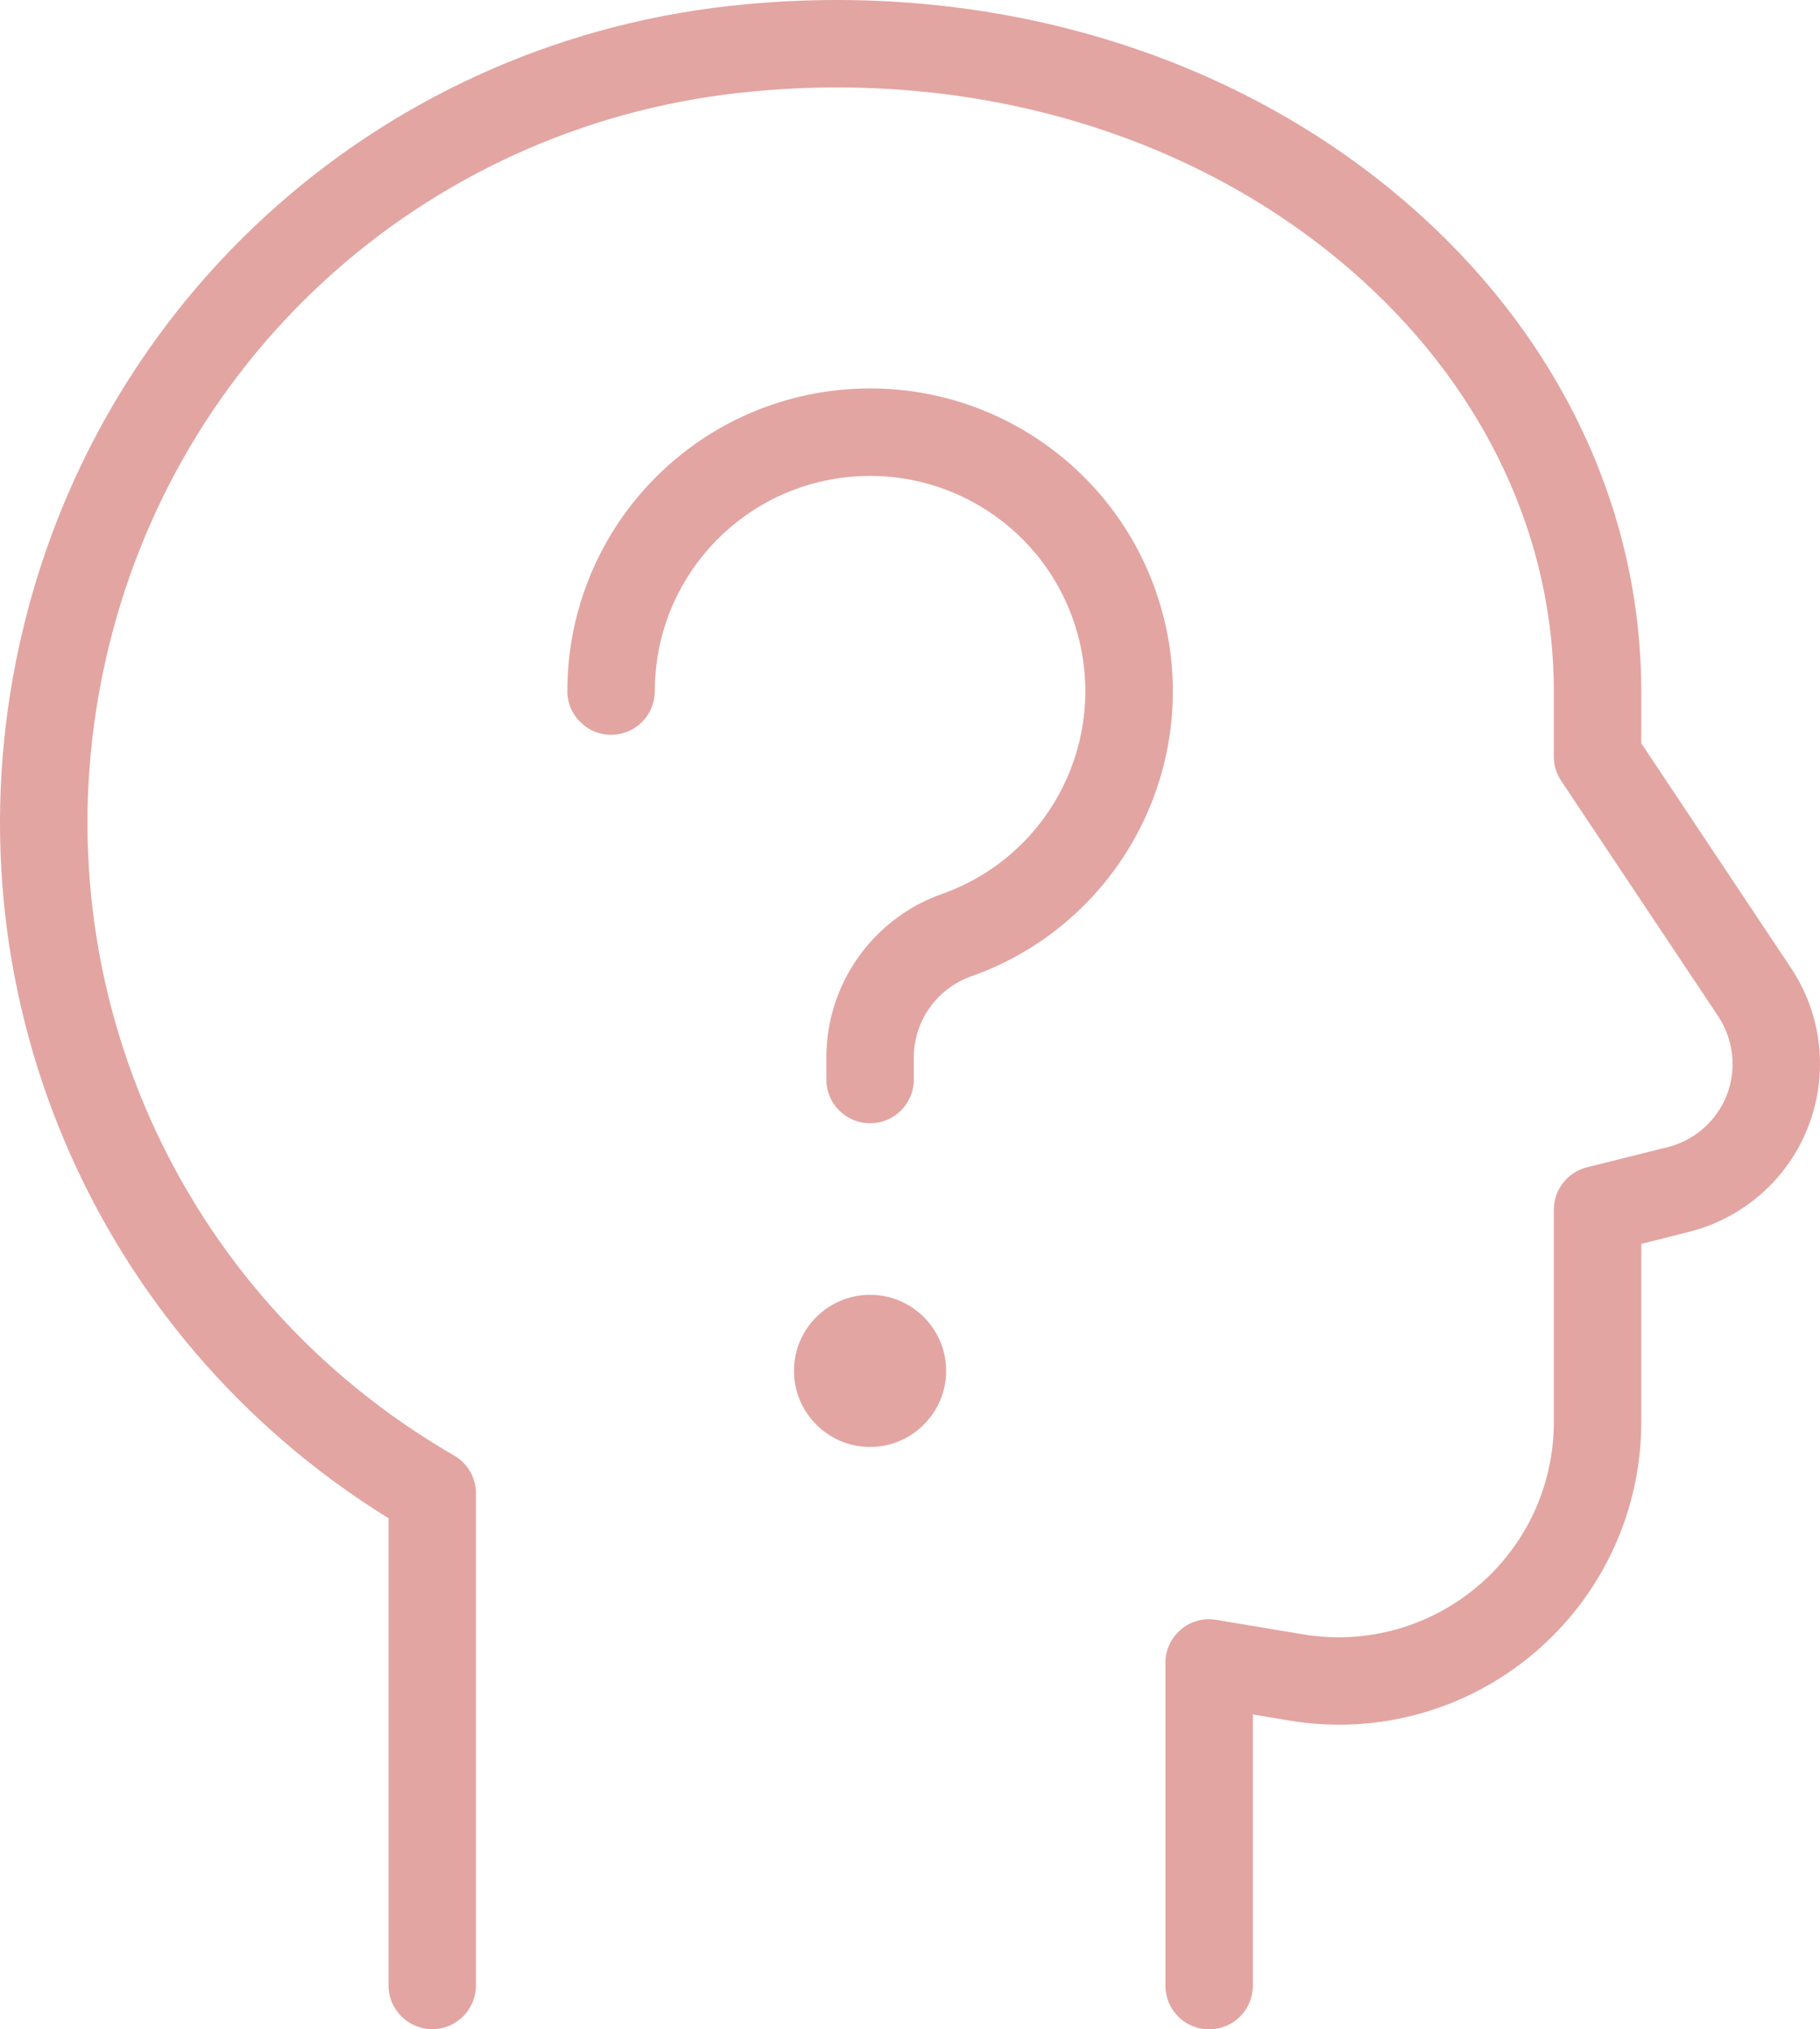 <?xml version="1.0" encoding="UTF-8"?>
<svg id="Layer_1" data-name="Layer 1" xmlns="http://www.w3.org/2000/svg" width="134.531" height="150" viewBox="0 0 134.531 150">
  <defs>
    <style>
      .cls-1 {
        fill: #e3a5a2;
      }
    </style>
  </defs>
  <path class="cls-1" d="M86.119,46.061c-2.565-11.088-13.012-18.489-24.335-17.206-11.31,1.283-19.845,10.842-19.845,22.226,0,.9.358,1.702.95,2.282.58.592,1.394.95,2.282.95,1.788,0,3.232-1.443,3.232-3.232,0-8.091,6.068-14.887,14.11-15.8,8.042-.913,15.492,4.342,17.305,12.235,1.813,7.881-2.566,15.874-10.2,18.563-5.106,1.813-8.535,6.66-8.535,12.075v1.64c0,1.788,1.443,3.232,3.232,3.232s3.232-1.443,3.232-3.232v-1.64c0-2.677,1.702-5.082,4.231-5.982,10.731-3.787,16.898-15.01,14.344-26.111ZM132.384,71.543l-11.064-16.602v-3.811c0-13.136-5.76-25.618-16.207-35.127C92.225,4.261,74.007-1.449,55.149.315,28.717,2.72,7.132,21.739,1.434,47.665c-5.563,25.309,5.378,51.001,27.283,64.556v34.535c0,1.776,1.455,3.232,3.232,3.232,1.788,0,3.232-1.455,3.232-3.232v-36.373c0-1.159-.617-2.22-1.616-2.8C13.028,95.73,2.655,72.209,7.749,49.059,12.831,25.895,32.121,8.899,55.741,6.753c17.07-1.603,33.474,3.515,45.019,14.024,9.09,8.276,14.098,19.056,14.098,30.354v4.786c0,.641.185,1.27.543,1.801l11.606,17.403c1.135,1.714,1.381,3.885.641,5.809-.752,1.912-2.38,3.367-4.379,3.861l-5.97,1.492c-1.431.358-2.442,1.653-2.442,3.133v15.689c0,4.687-2.047,9.115-5.624,12.137-3.577,3.034-8.288,4.329-12.901,3.564l-6.426-1.073c-.937-.16-1.899.099-2.615.715-.728.617-1.147,1.517-1.147,2.467v23.854c0,1.788,1.443,3.232,3.232,3.232s3.232-1.443,3.232-3.232v-20.043l2.664.444c6.5,1.098,13.111-.728,18.143-4.995,5.02-4.255,7.906-10.484,7.906-17.07v-13.16l3.515-.888c4.033-1.011,7.339-3.922,8.831-7.795,1.505-3.885,1.024-8.264-1.283-11.717h-0Z"/>
  <path class="cls-1" d="M69.937,101.33c0,3.096-2.528,5.624-5.624,5.624s-5.624-2.528-5.624-5.624c0-3.108,2.528-5.624,5.624-5.624s5.624,2.516,5.624,5.624Z"/>
</svg>